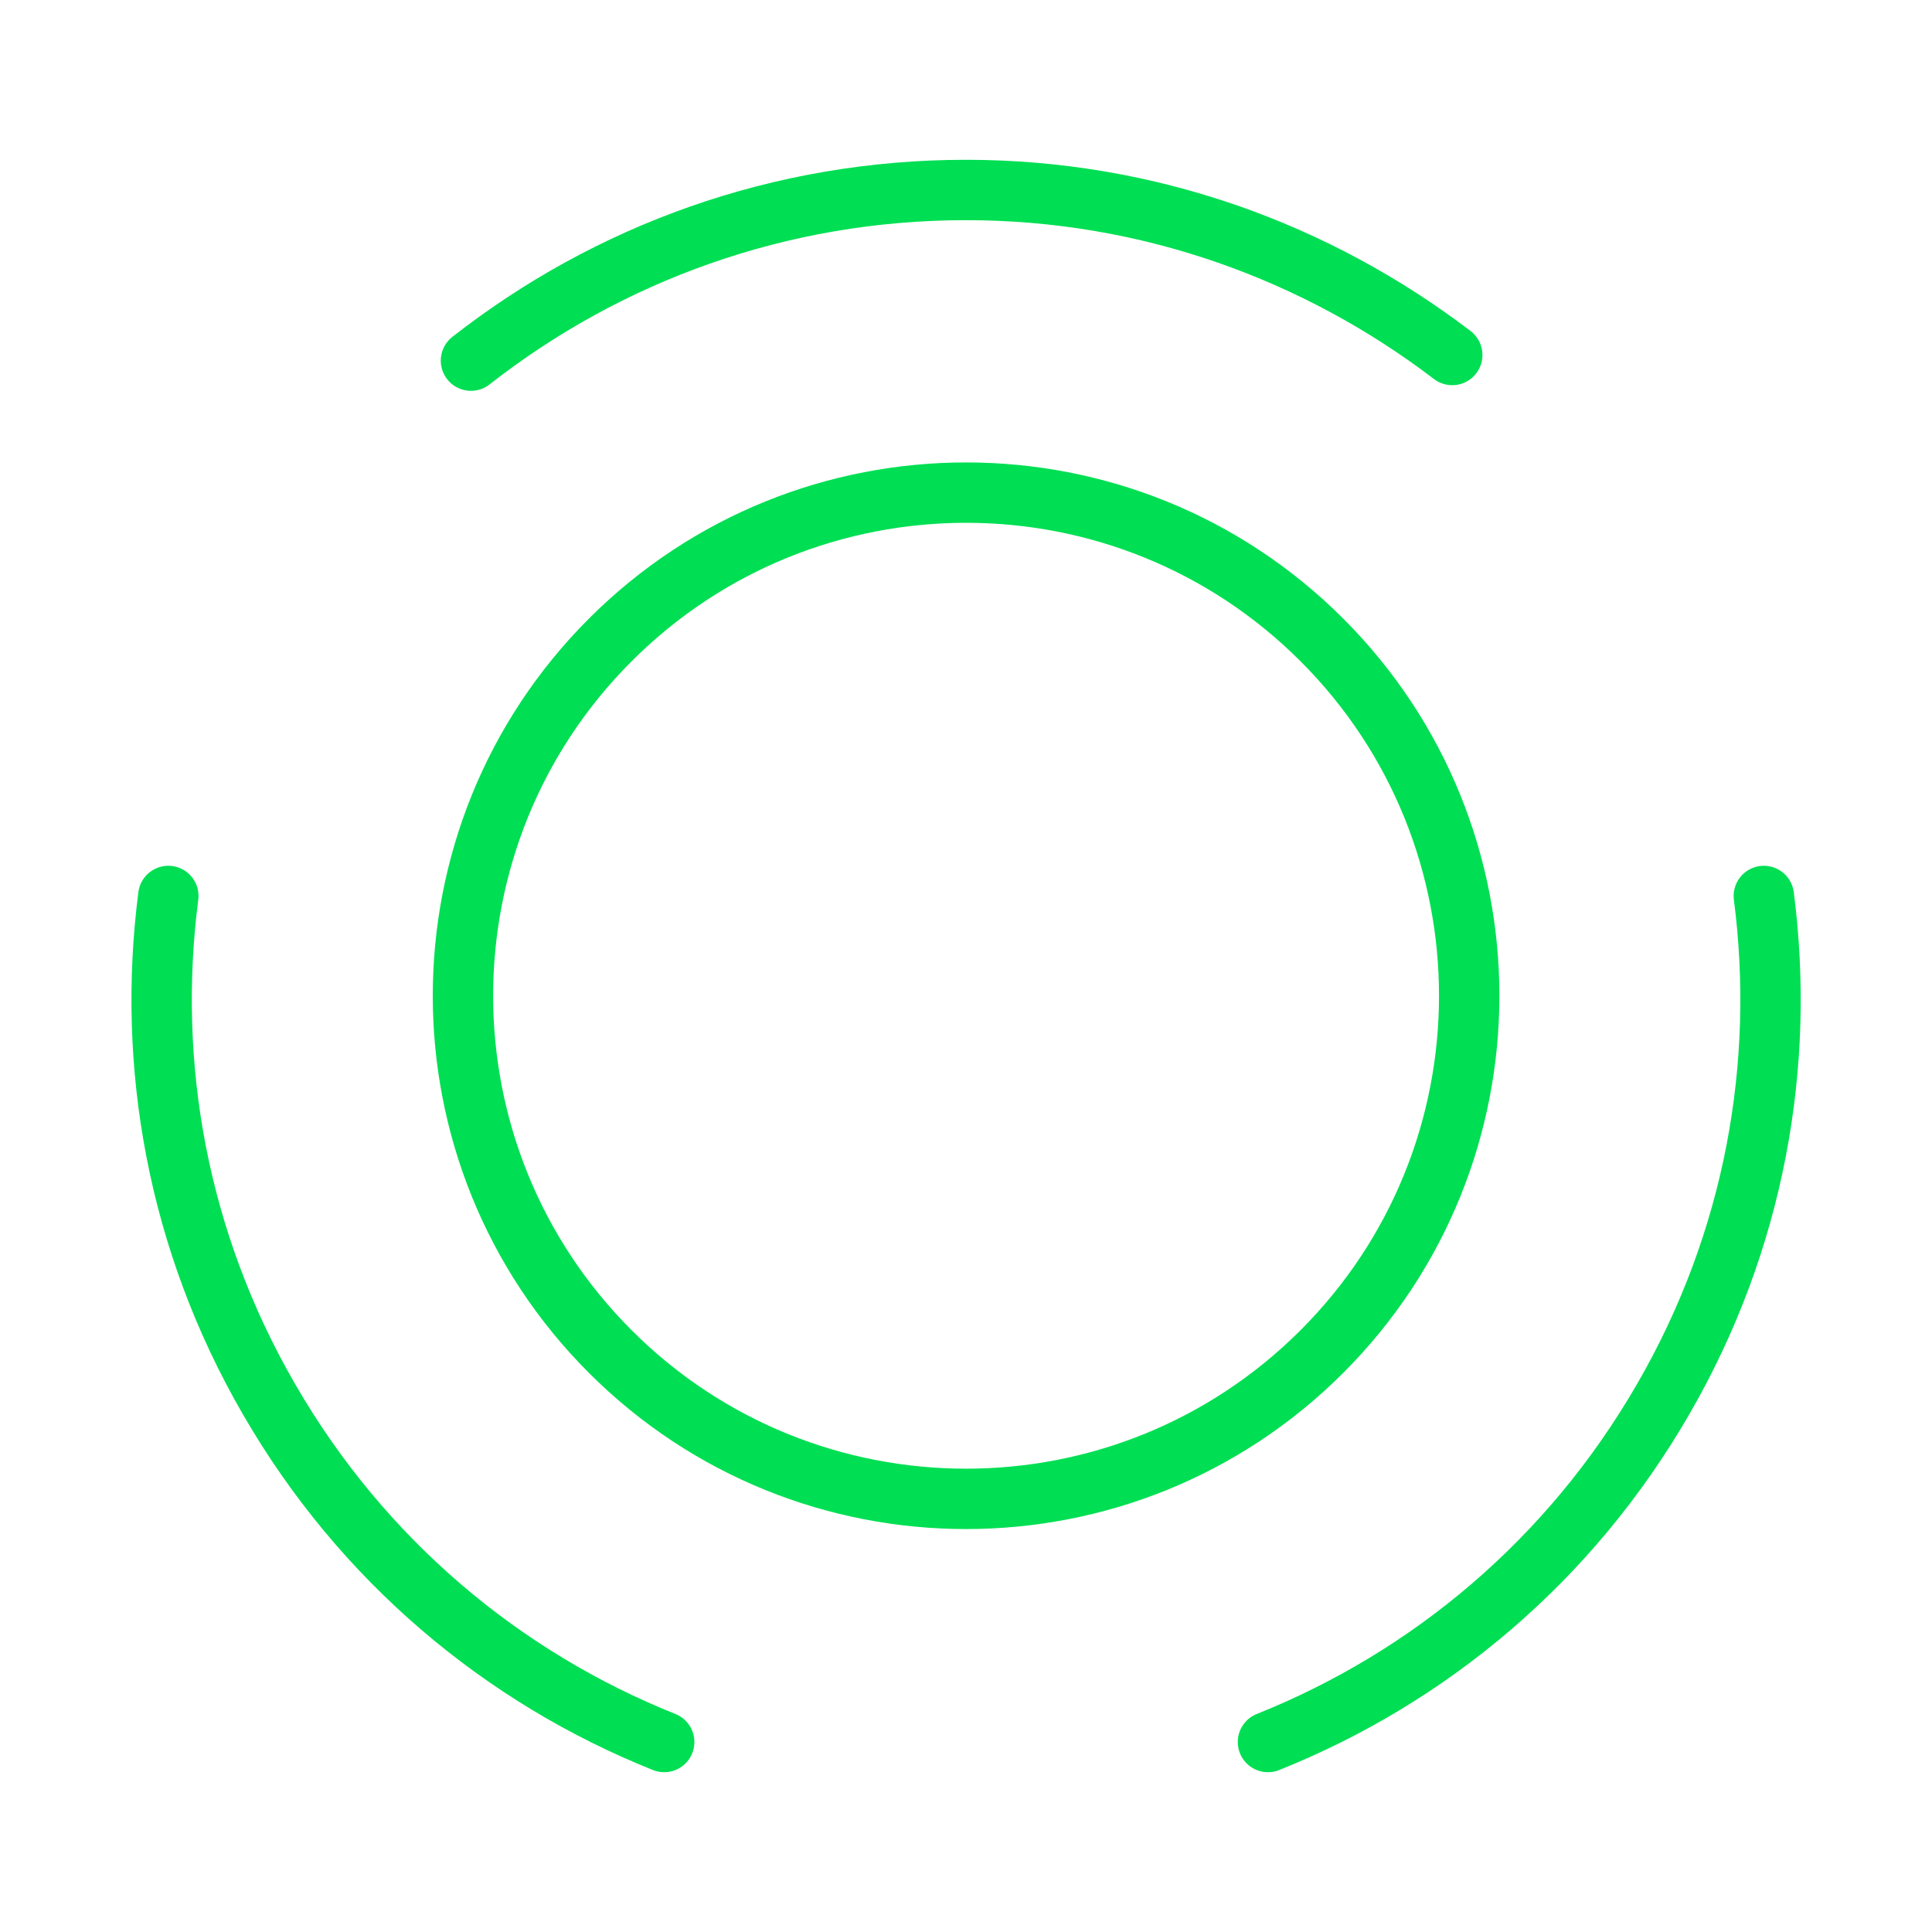 <?xml version="1.0" encoding="UTF-8"?> <svg xmlns="http://www.w3.org/2000/svg" width="48" height="48" viewBox="0 0 48 48" fill="none"><path d="M32.842 15.899C37.722 20.779 37.722 28.699 32.842 33.579C27.962 38.459 20.042 38.459 15.162 33.579C10.282 28.699 10.282 20.779 15.162 15.899C20.042 11.019 27.962 11.019 32.842 15.899Z" stroke="#00DF53" stroke-width="1.5" stroke-linecap="round" stroke-linejoin="round"></path><path d="M16.502 43.28C12.502 41.68 9.002 38.78 6.682 34.76C4.402 30.82 3.642 26.44 4.182 22.26" stroke="#00DF53" stroke-width="1.5" stroke-linecap="round" stroke-linejoin="round"></path><path d="M11.701 8.96C15.101 6.3 19.361 4.72 24.001 4.72C28.541 4.72 32.721 6.26 36.081 8.82" stroke="#00DF53" stroke-width="1.5" stroke-linecap="round" stroke-linejoin="round"></path><path d="M31.502 43.28C35.502 41.68 39.002 38.78 41.322 34.76C43.602 30.82 44.362 26.44 43.822 22.26" stroke="#00DF53" stroke-width="1.5" stroke-linecap="round" stroke-linejoin="round"></path></svg> 